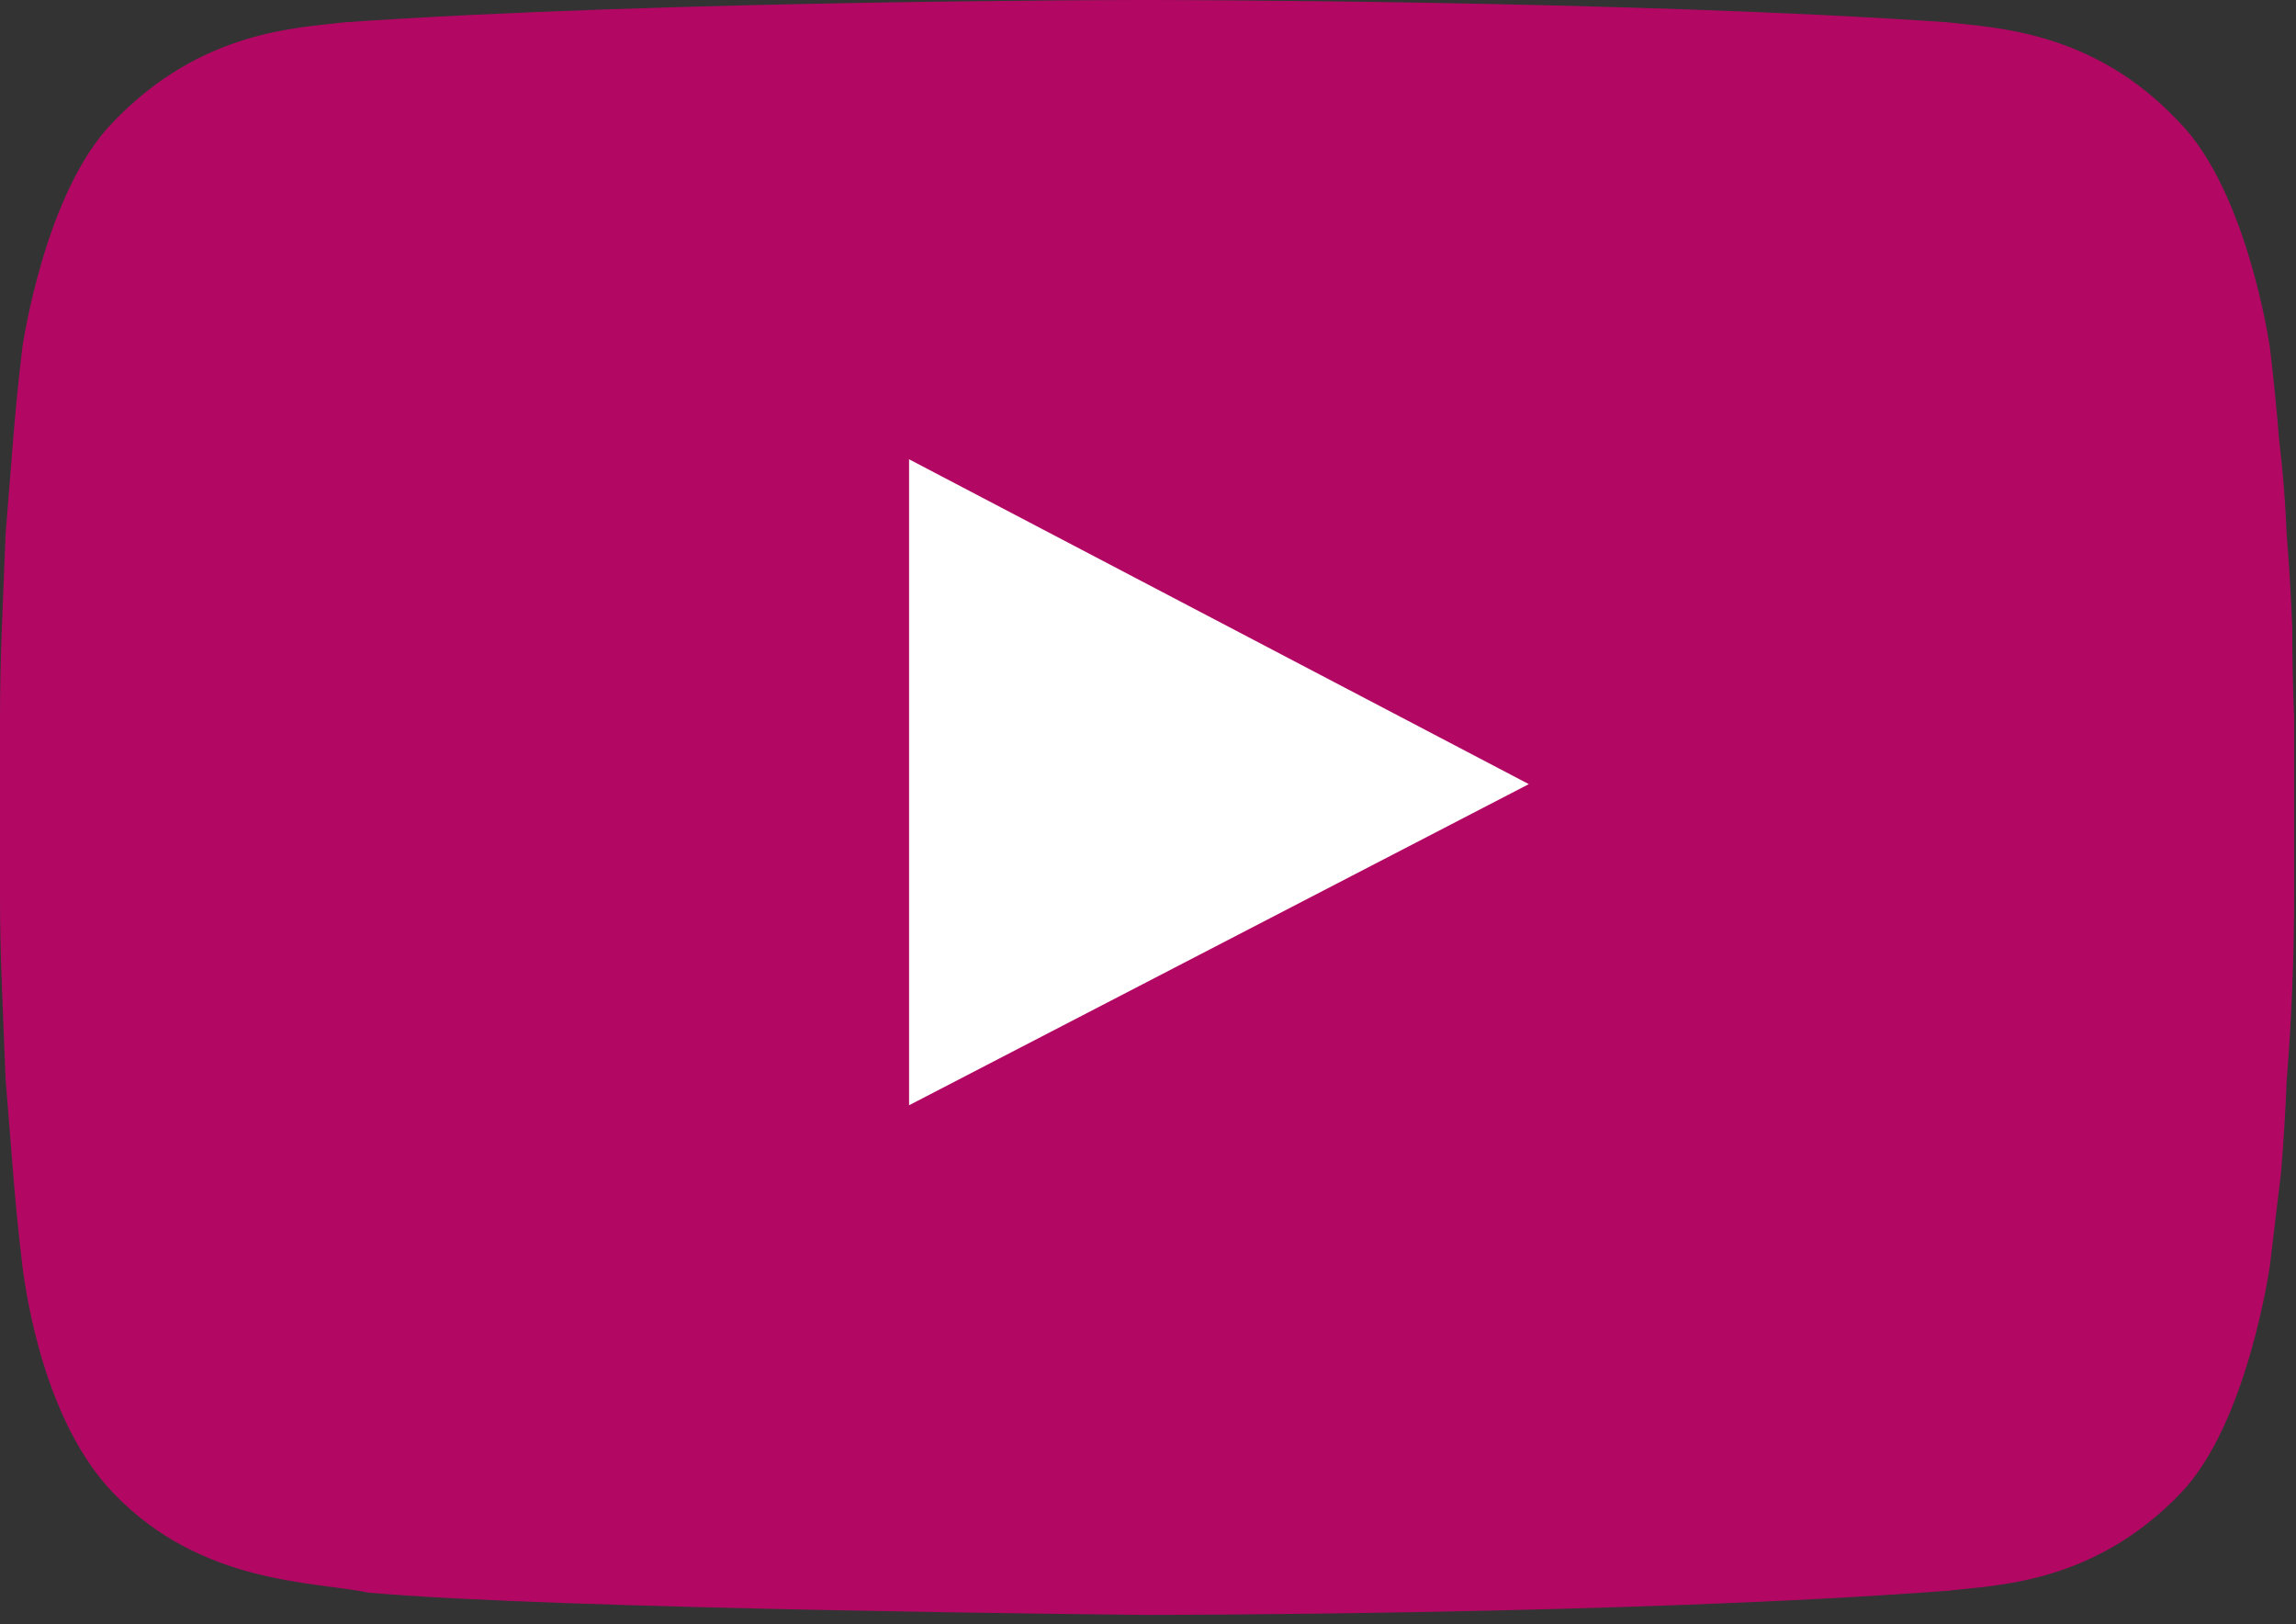 <?xml version="1.0" encoding="UTF-8"?> <svg xmlns="http://www.w3.org/2000/svg" version="1.2" viewBox="0 0 123 87" width="123" height="87"><rect x="0" y="0" width="123" height="87" fill="#333333" stroke="none"/><title>youtube-icon-svg (1)-svg</title><style> .s0 { fill: #b20864 } .s1 { fill: #ffffff } </style><path id="Layer" fill-rule="evenodd" class="s0" d="m121.6 18.6c0 0-1.2-8.4-4.9-12.1-4.6-4.9-9.9-5-12.3-5.3-17.2-1.2-43-1.2-43-1.2 0 0-25.8 0-43 1.2-2.4 0.3-7.6 0.4-12.3 5.3-3.7 3.7-4.9 12.1-4.9 12.1q-0.3 2.5-0.5 5-0.2 2.5-0.4 5-0.1 2.5-0.2 5-0.1 2.5-0.1 5v9.3q0 2.5 0.1 4.9 0.1 2.5 0.2 5 0.2 2.5 0.4 5 0.2 2.5 0.5 5c0.2 1.6 1.2 8.4 4.9 12.2 4.7 4.9 10.8 4.7 13.6 5.3 9.8 0.9 41.7 1.2 41.7 1.2 0 0 25.9 0 43-1.3 2.4-0.3 7.7-0.3 12.4-5.2 3.6-3.7 4.8-12.2 4.8-12.2q0.3-2.5 0.6-5 0.2-2.4 0.3-4.9 0.2-2.5 0.3-5 0.1-2.5 0.1-5v-9.4q-0.1-2.5-0.1-4.9-0.1-2.5-0.3-5-0.1-2.5-0.4-5-0.2-2.5-0.5-5z"></path><path id="Layer" class="s1" d="m48.7 59.2v-34.6l33.2 17.4z"></path></svg> 